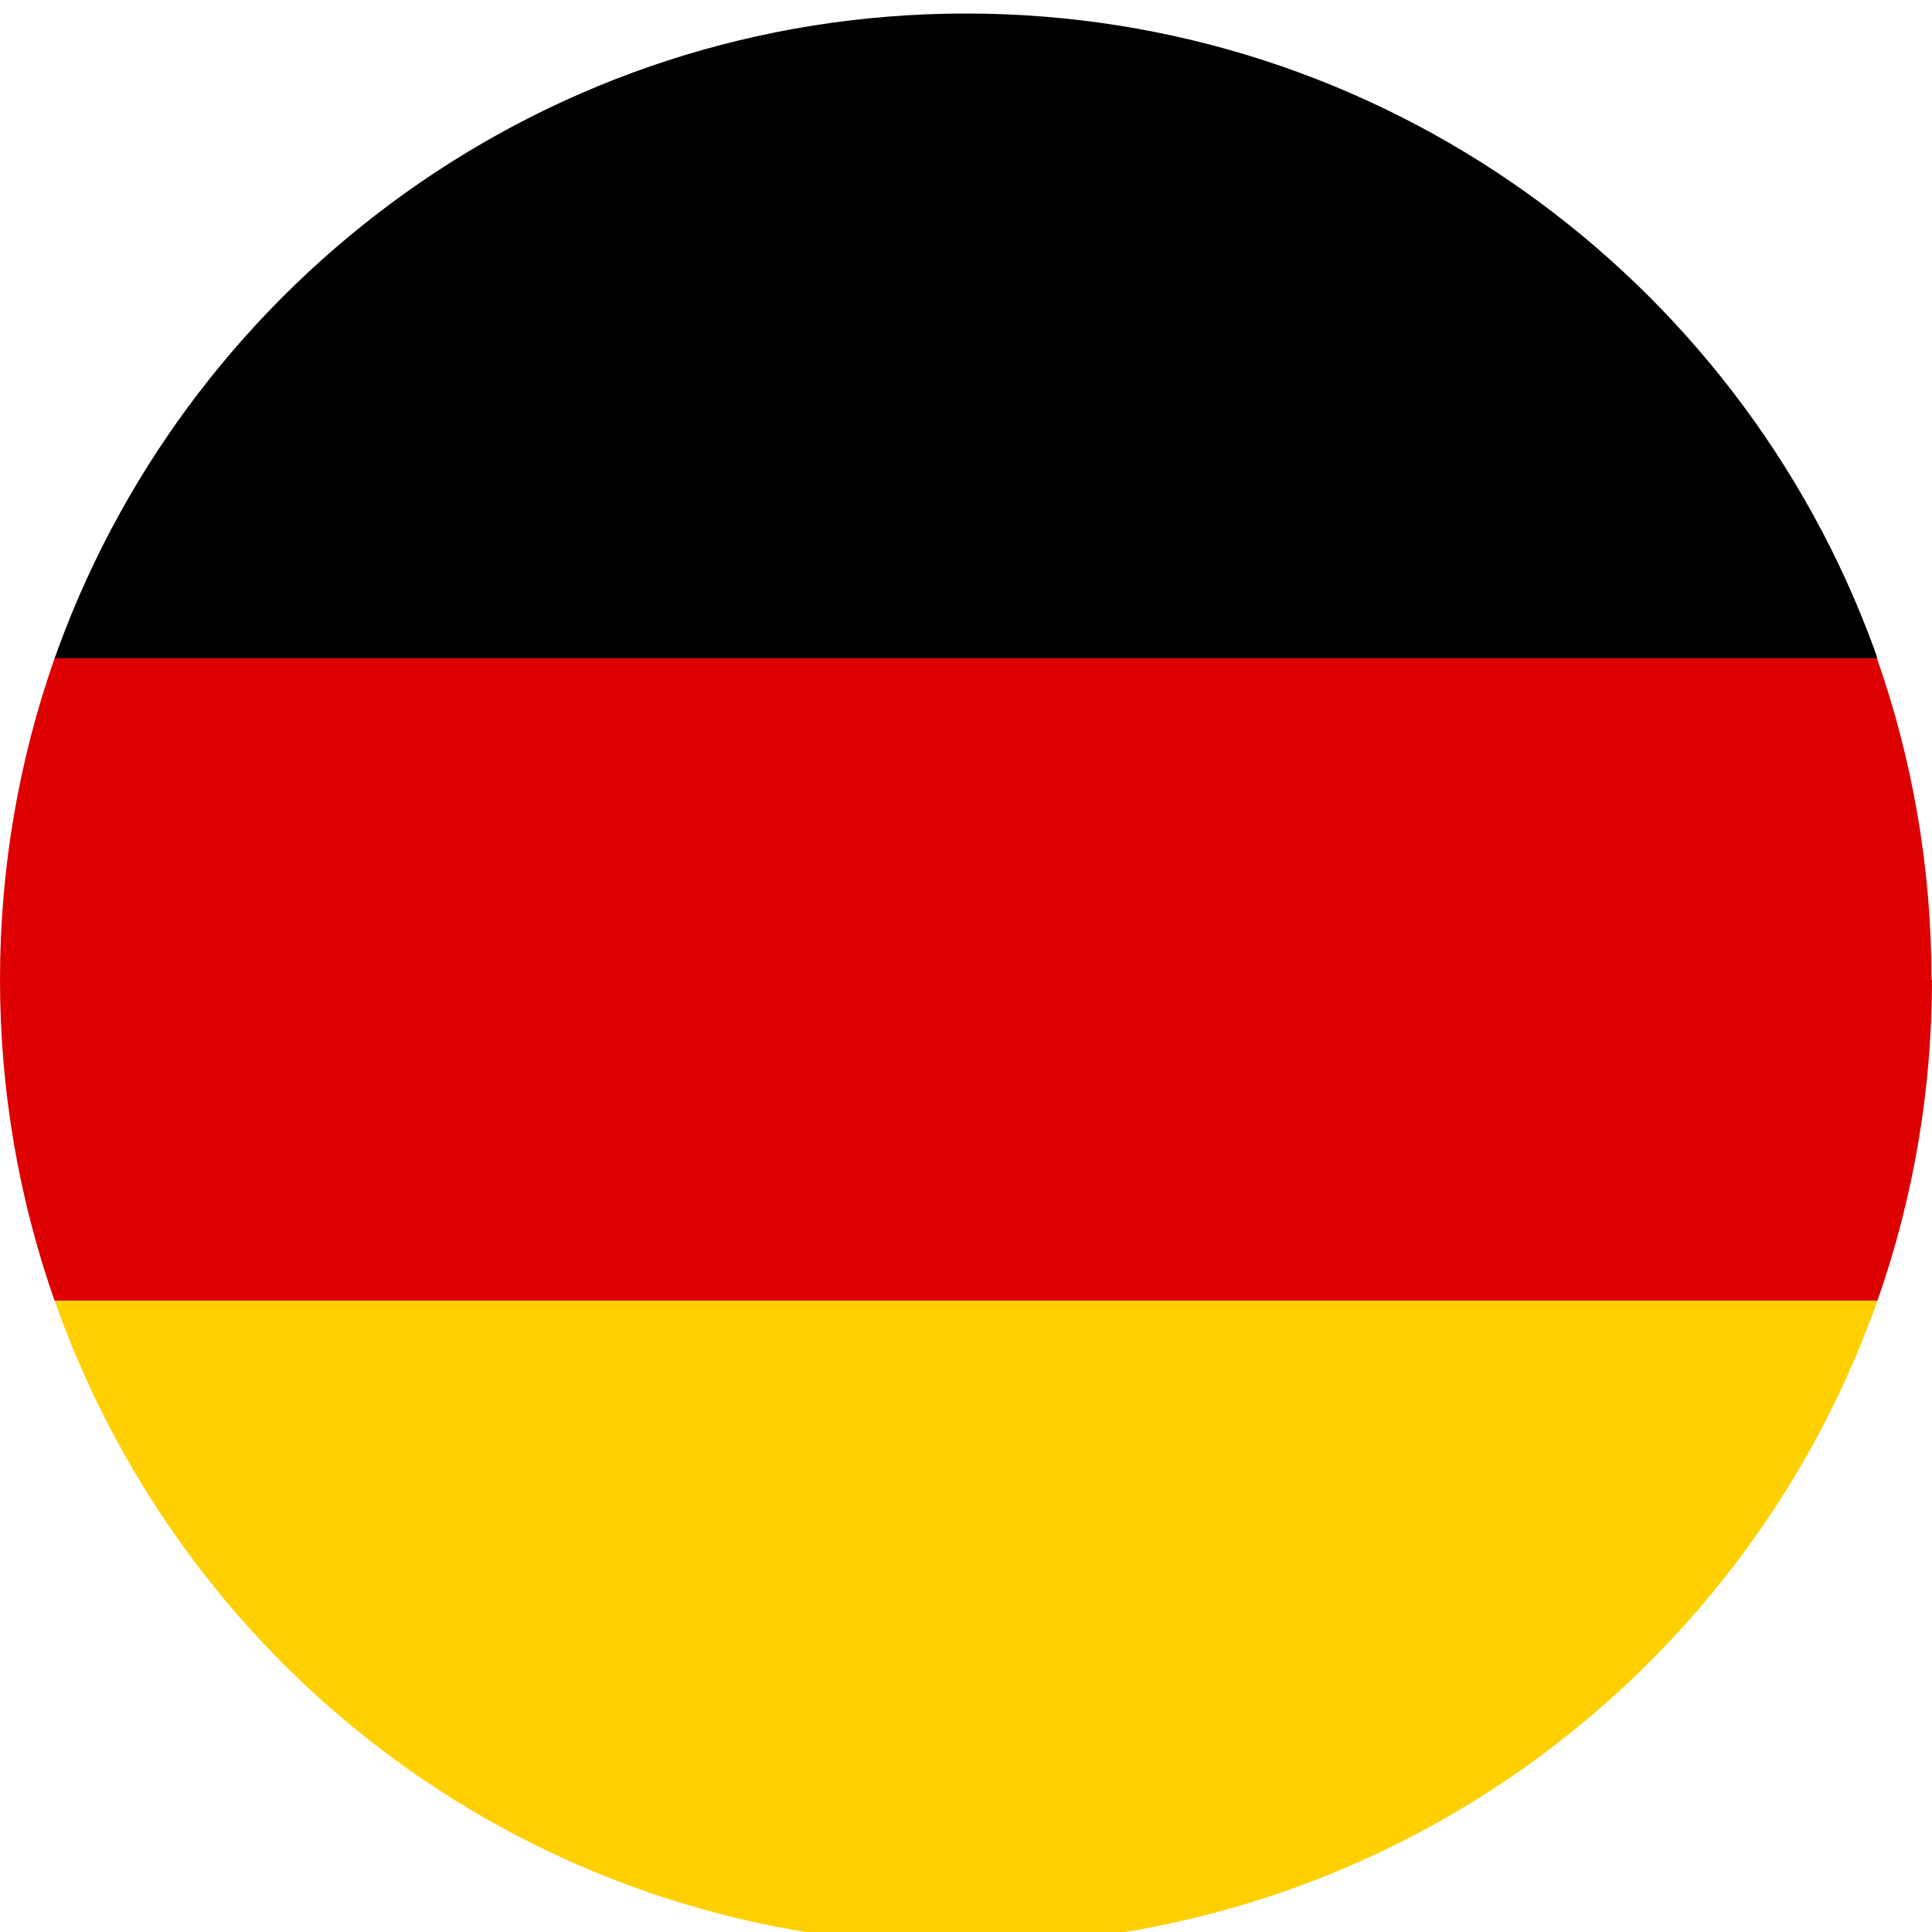 <?xml version="1.0" encoding="UTF-8"?><svg id="Layer_1" xmlns="http://www.w3.org/2000/svg" viewBox="0 0 40 40"><defs><style>.cls-1{fill:#000;}.cls-1,.cls-2,.cls-3{stroke-width:0px;}.cls-2{fill:#de0000;}.cls-3{fill:#ffd000;}</style></defs><path class="cls-1" d="M38.87,13.63H1.13s.01-.04.02-.05c.02-.06.04-.11.06-.17C4.02,5.75,11.37.28,20,.28s15.98,5.47,18.79,13.12c.02.06.04.11.06.17,0,.02.01.04.02.05Z"/><path class="cls-2" d="M40,20.28c0,2.33-.4,4.57-1.13,6.65H1.13c-.73-2.08-1.13-4.32-1.13-6.65s.4-4.57,1.13-6.65h37.73c.73,2.08,1.13,4.32,1.13,6.65Z"/><path class="cls-3" d="M38.87,26.93c-.03.08-.05.15-.08.22-2.8,7.66-10.16,13.12-18.79,13.12S4.16,34.92,1.3,27.39c-.03-.07-.05-.14-.08-.22-.03-.08-.06-.16-.08-.24h37.73Z"/></svg>